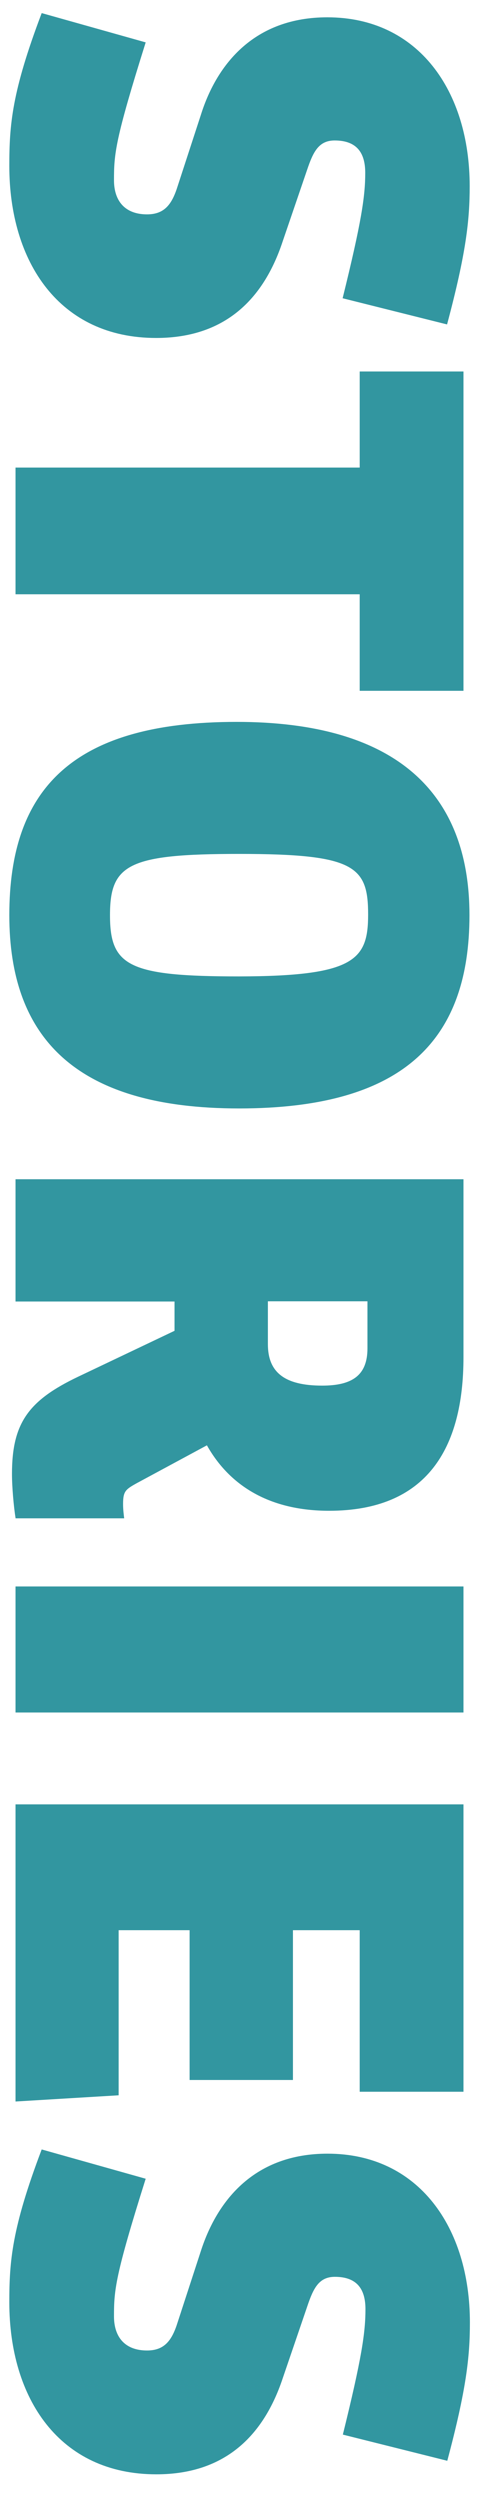 <?xml version="1.0" encoding="utf-8"?>
<!-- Generator: Adobe Illustrator 27.7.0, SVG Export Plug-In . SVG Version: 6.00 Build 0)  -->
<svg version="1.1" id="Livello_1" xmlns="http://www.w3.org/2000/svg" xmlns:xlink="http://www.w3.org/1999/xlink" x="0px" y="0px"
	 viewBox="0 0 216 1126.6" style="enable-background:new 0 0 216 1126.6;" xml:space="preserve">
<style type="text/css">
	.st0{fill:none;}
	.st1{fill:#3296A0;}
</style>
<g>
	<path class="st1" d="M4.2,74.8c0-18.5,1.1-33.3,14.6-68.9l46.9,13.2C51.9,63,51.4,69.3,51.4,81.2c0,9.4,5,15.4,14.9,15.4
		c8,0,11.3-4.7,13.8-12.7l10.5-32.2c7.3-23.2,24.4-43.9,57-43.9c41.1,0,64.2,33.3,64.2,76.1c0,15.4-1.6,30.1-10.2,62.3l-47.1-11.8
		c8.5-34.4,10.2-46,10.2-56.5c0-8.8-3.6-14.6-13.8-14.6c-7.2,0-9.7,5.2-12.4,13.2l-11,32.2c-8,24.3-24.5,43.6-57.1,43.6
		C26.8,152.3,4.2,118.1,4.2,74.8z"/>
	<path class="st1" d="M162.2,267.8H7v-57.1h155.2v-43.3H209v143.9h-46.8V267.8z"/>
	<path class="st1" d="M4.2,412.4c0-56.8,28.4-87.1,102.5-87.1c71.1,0,105,31.2,105,87.1c0,56.2-29.5,87.1-103.9,87.1
		C34,499.5,4.2,467.5,4.2,412.4z M166,412.1c0-21.8-6.1-27.3-58.2-27.3c-49.9,0-58.2,4.7-58.2,27.6s8.3,27.6,58.2,27.6
		C160,439.9,166,432.5,166,412.1z"/>
	<path class="st1" d="M7,684c-0.8-5-1.6-13.8-1.6-19.8c0-22.9,7.4-33.1,29.8-43.8l43.5-20.7v-13.2H7v-55.1h202v80.2
		c0,41.1-16.5,69.2-60.6,69.2c-26.5,0-44.7-11-55.1-29.5l-31.7,17.1c-5,2.8-6.1,3.6-6.1,9.4c0,2.5,0.3,4.7,0.5,6.4H7V684z
		 M165.7,607.6v-21.2h-44.9v19.3c0,12.7,7.5,18.7,24.5,18.7C158.9,624.4,165.7,619.7,165.7,607.6z"/>
	<path class="st1" d="M7,714.9h202v56.8H7V714.9z"/>
	<path class="st1" d="M7,813.1h202v129.5h-46.8v-72.8h-30.1v67.5H85.5v-67.5h-32v74.4L7,947V813.1z"/>
	<path class="st1" d="M4.2,1037.5c0-18.5,1.1-33.3,14.6-68.9l46.9,13.2c-13.8,43.8-14.3,50.2-14.3,62c0,9.4,5,15.4,14.9,15.4
		c8,0,11.3-4.7,13.8-12.7l10.5-32.2c7.5-23.2,24.5-43.8,57.1-43.8c41.1,0,64.2,33.3,64.2,76.1c0,15.4-1.6,30.1-10.2,62.3l-47.1-11.8
		c8.5-34.4,10.2-46,10.2-56.5c0-8.8-3.6-14.6-13.8-14.6c-7.2,0-9.7,5.2-12.4,13.2l-11,32.2c-8,24.3-24.5,43.6-57.1,43.6
		C26.8,1115,4.2,1080.8,4.2,1037.5z"/>
</g>
</svg>
